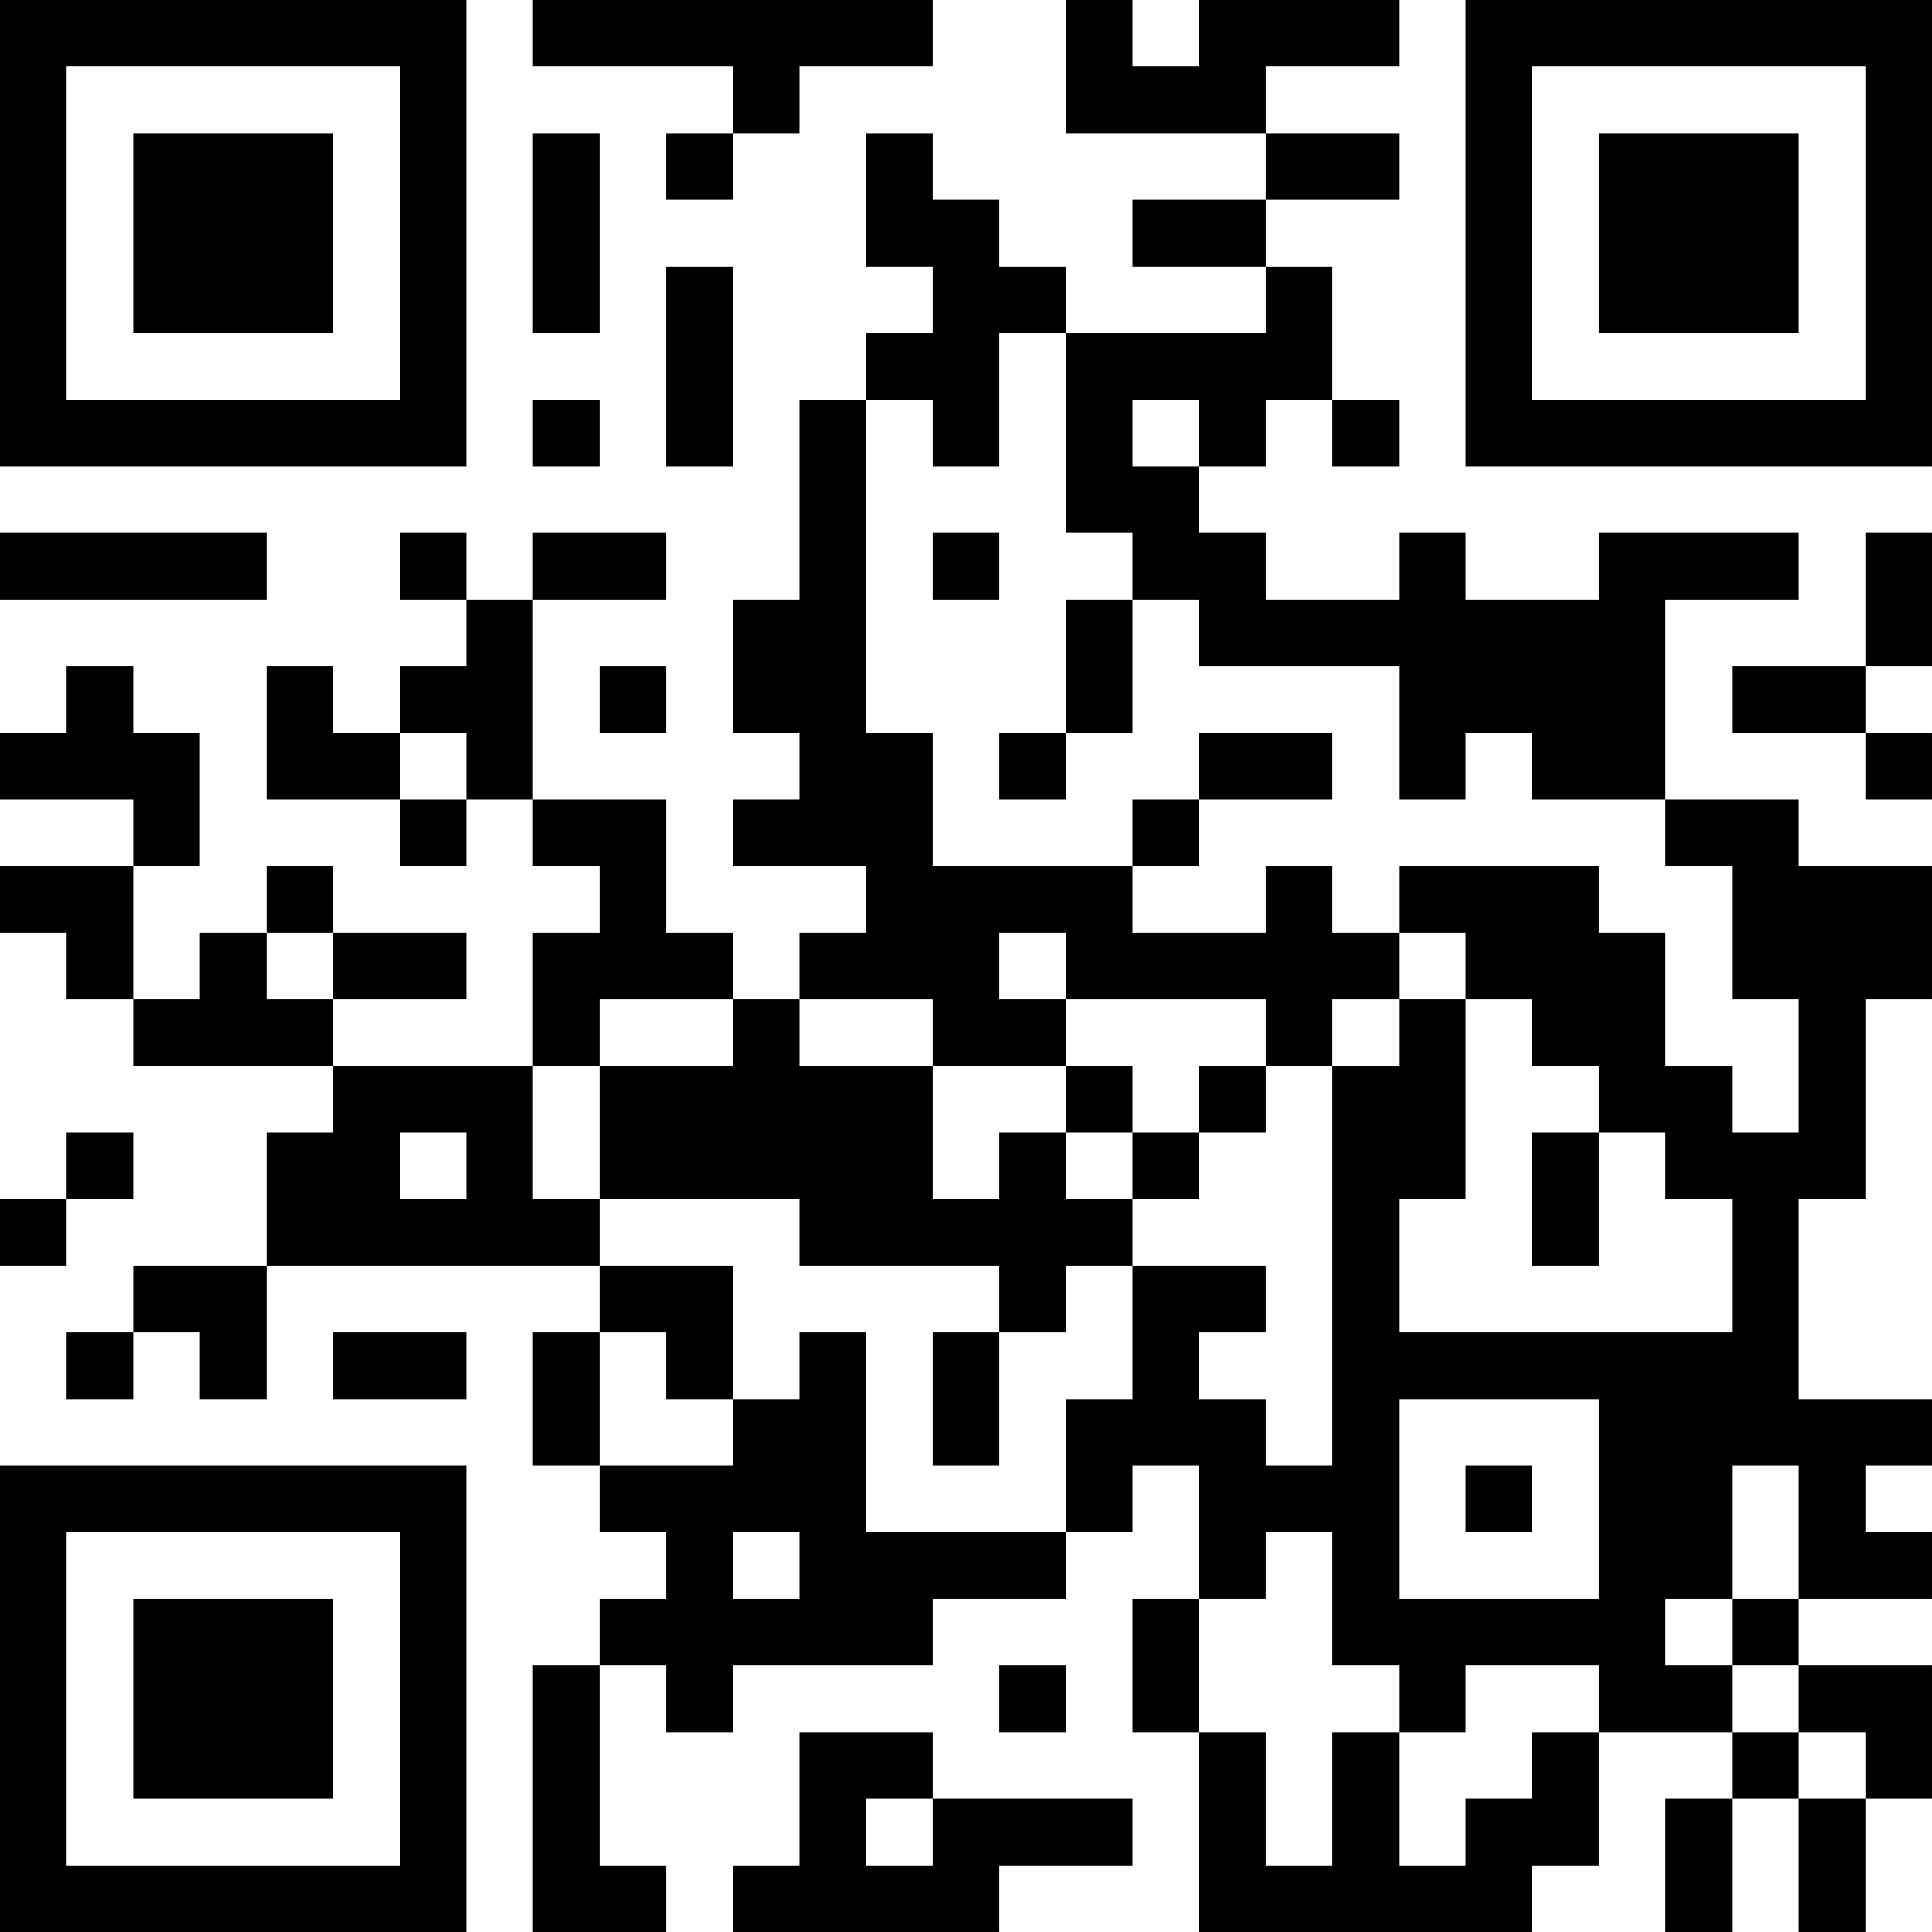 <?xml version="1.0" encoding="UTF-8"?>
<svg xmlns="http://www.w3.org/2000/svg" version="1.1" width="400" height="400" viewBox="0 0 400 400"><rect x="0" y="0" width="400" height="400" fill="#ffffff"/><g transform="scale(13.793)"><g transform="translate(0,0)"><path fill-rule="evenodd" d="M8 0L8 1L11 1L11 2L10 2L10 3L11 3L11 2L12 2L12 1L14 1L14 0ZM16 0L16 2L19 2L19 3L17 3L17 4L19 4L19 5L16 5L16 4L15 4L15 3L14 3L14 2L13 2L13 4L14 4L14 5L13 5L13 6L12 6L12 9L11 9L11 11L12 11L12 12L11 12L11 13L13 13L13 14L12 14L12 15L11 15L11 14L10 14L10 12L8 12L8 9L10 9L10 8L8 8L8 9L7 9L7 8L6 8L6 9L7 9L7 10L6 10L6 11L5 11L5 10L4 10L4 12L6 12L6 13L7 13L7 12L8 12L8 13L9 13L9 14L8 14L8 16L5 16L5 15L7 15L7 14L5 14L5 13L4 13L4 14L3 14L3 15L2 15L2 13L3 13L3 11L2 11L2 10L1 10L1 11L0 11L0 12L2 12L2 13L0 13L0 14L1 14L1 15L2 15L2 16L5 16L5 17L4 17L4 19L2 19L2 20L1 20L1 21L2 21L2 20L3 20L3 21L4 21L4 19L9 19L9 20L8 20L8 22L9 22L9 23L10 23L10 24L9 24L9 25L8 25L8 29L10 29L10 28L9 28L9 25L10 25L10 26L11 26L11 25L14 25L14 24L16 24L16 23L17 23L17 22L18 22L18 24L17 24L17 26L18 26L18 29L23 29L23 28L24 28L24 26L26 26L26 27L25 27L25 29L26 29L26 27L27 27L27 29L28 29L28 27L29 27L29 25L27 25L27 24L29 24L29 23L28 23L28 22L29 22L29 21L27 21L27 18L28 18L28 15L29 15L29 13L27 13L27 12L25 12L25 9L27 9L27 8L24 8L24 9L22 9L22 8L21 8L21 9L19 9L19 8L18 8L18 7L19 7L19 6L20 6L20 7L21 7L21 6L20 6L20 4L19 4L19 3L21 3L21 2L19 2L19 1L21 1L21 0L18 0L18 1L17 1L17 0ZM8 2L8 5L9 5L9 2ZM10 4L10 7L11 7L11 4ZM15 5L15 7L14 7L14 6L13 6L13 11L14 11L14 13L17 13L17 14L19 14L19 13L20 13L20 14L21 14L21 15L20 15L20 16L19 16L19 15L16 15L16 14L15 14L15 15L16 15L16 16L14 16L14 15L12 15L12 16L14 16L14 18L15 18L15 17L16 17L16 18L17 18L17 19L16 19L16 20L15 20L15 19L12 19L12 18L9 18L9 16L11 16L11 15L9 15L9 16L8 16L8 18L9 18L9 19L11 19L11 21L10 21L10 20L9 20L9 22L11 22L11 21L12 21L12 20L13 20L13 23L16 23L16 21L17 21L17 19L19 19L19 20L18 20L18 21L19 21L19 22L20 22L20 16L21 16L21 15L22 15L22 18L21 18L21 20L26 20L26 18L25 18L25 17L24 17L24 16L23 16L23 15L22 15L22 14L21 14L21 13L24 13L24 14L25 14L25 16L26 16L26 17L27 17L27 15L26 15L26 13L25 13L25 12L23 12L23 11L22 11L22 12L21 12L21 10L18 10L18 9L17 9L17 8L16 8L16 5ZM8 6L8 7L9 7L9 6ZM17 6L17 7L18 7L18 6ZM0 8L0 9L4 9L4 8ZM14 8L14 9L15 9L15 8ZM28 8L28 10L26 10L26 11L28 11L28 12L29 12L29 11L28 11L28 10L29 10L29 8ZM16 9L16 11L15 11L15 12L16 12L16 11L17 11L17 9ZM9 10L9 11L10 11L10 10ZM6 11L6 12L7 12L7 11ZM18 11L18 12L17 12L17 13L18 13L18 12L20 12L20 11ZM4 14L4 15L5 15L5 14ZM16 16L16 17L17 17L17 18L18 18L18 17L19 17L19 16L18 16L18 17L17 17L17 16ZM1 17L1 18L0 18L0 19L1 19L1 18L2 18L2 17ZM6 17L6 18L7 18L7 17ZM23 17L23 19L24 19L24 17ZM5 20L5 21L7 21L7 20ZM14 20L14 22L15 22L15 20ZM21 21L21 24L24 24L24 21ZM22 22L22 23L23 23L23 22ZM26 22L26 24L25 24L25 25L26 25L26 26L27 26L27 27L28 27L28 26L27 26L27 25L26 25L26 24L27 24L27 22ZM11 23L11 24L12 24L12 23ZM19 23L19 24L18 24L18 26L19 26L19 28L20 28L20 26L21 26L21 28L22 28L22 27L23 27L23 26L24 26L24 25L22 25L22 26L21 26L21 25L20 25L20 23ZM15 25L15 26L16 26L16 25ZM12 26L12 28L11 28L11 29L15 29L15 28L17 28L17 27L14 27L14 26ZM13 27L13 28L14 28L14 27ZM0 0L0 7L7 7L7 0ZM1 1L1 6L6 6L6 1ZM2 2L2 5L5 5L5 2ZM22 0L22 7L29 7L29 0ZM23 1L23 6L28 6L28 1ZM24 2L24 5L27 5L27 2ZM0 22L0 29L7 29L7 22ZM1 23L1 28L6 28L6 23ZM2 24L2 27L5 27L5 24Z" fill="#000000"/></g></g></svg>
